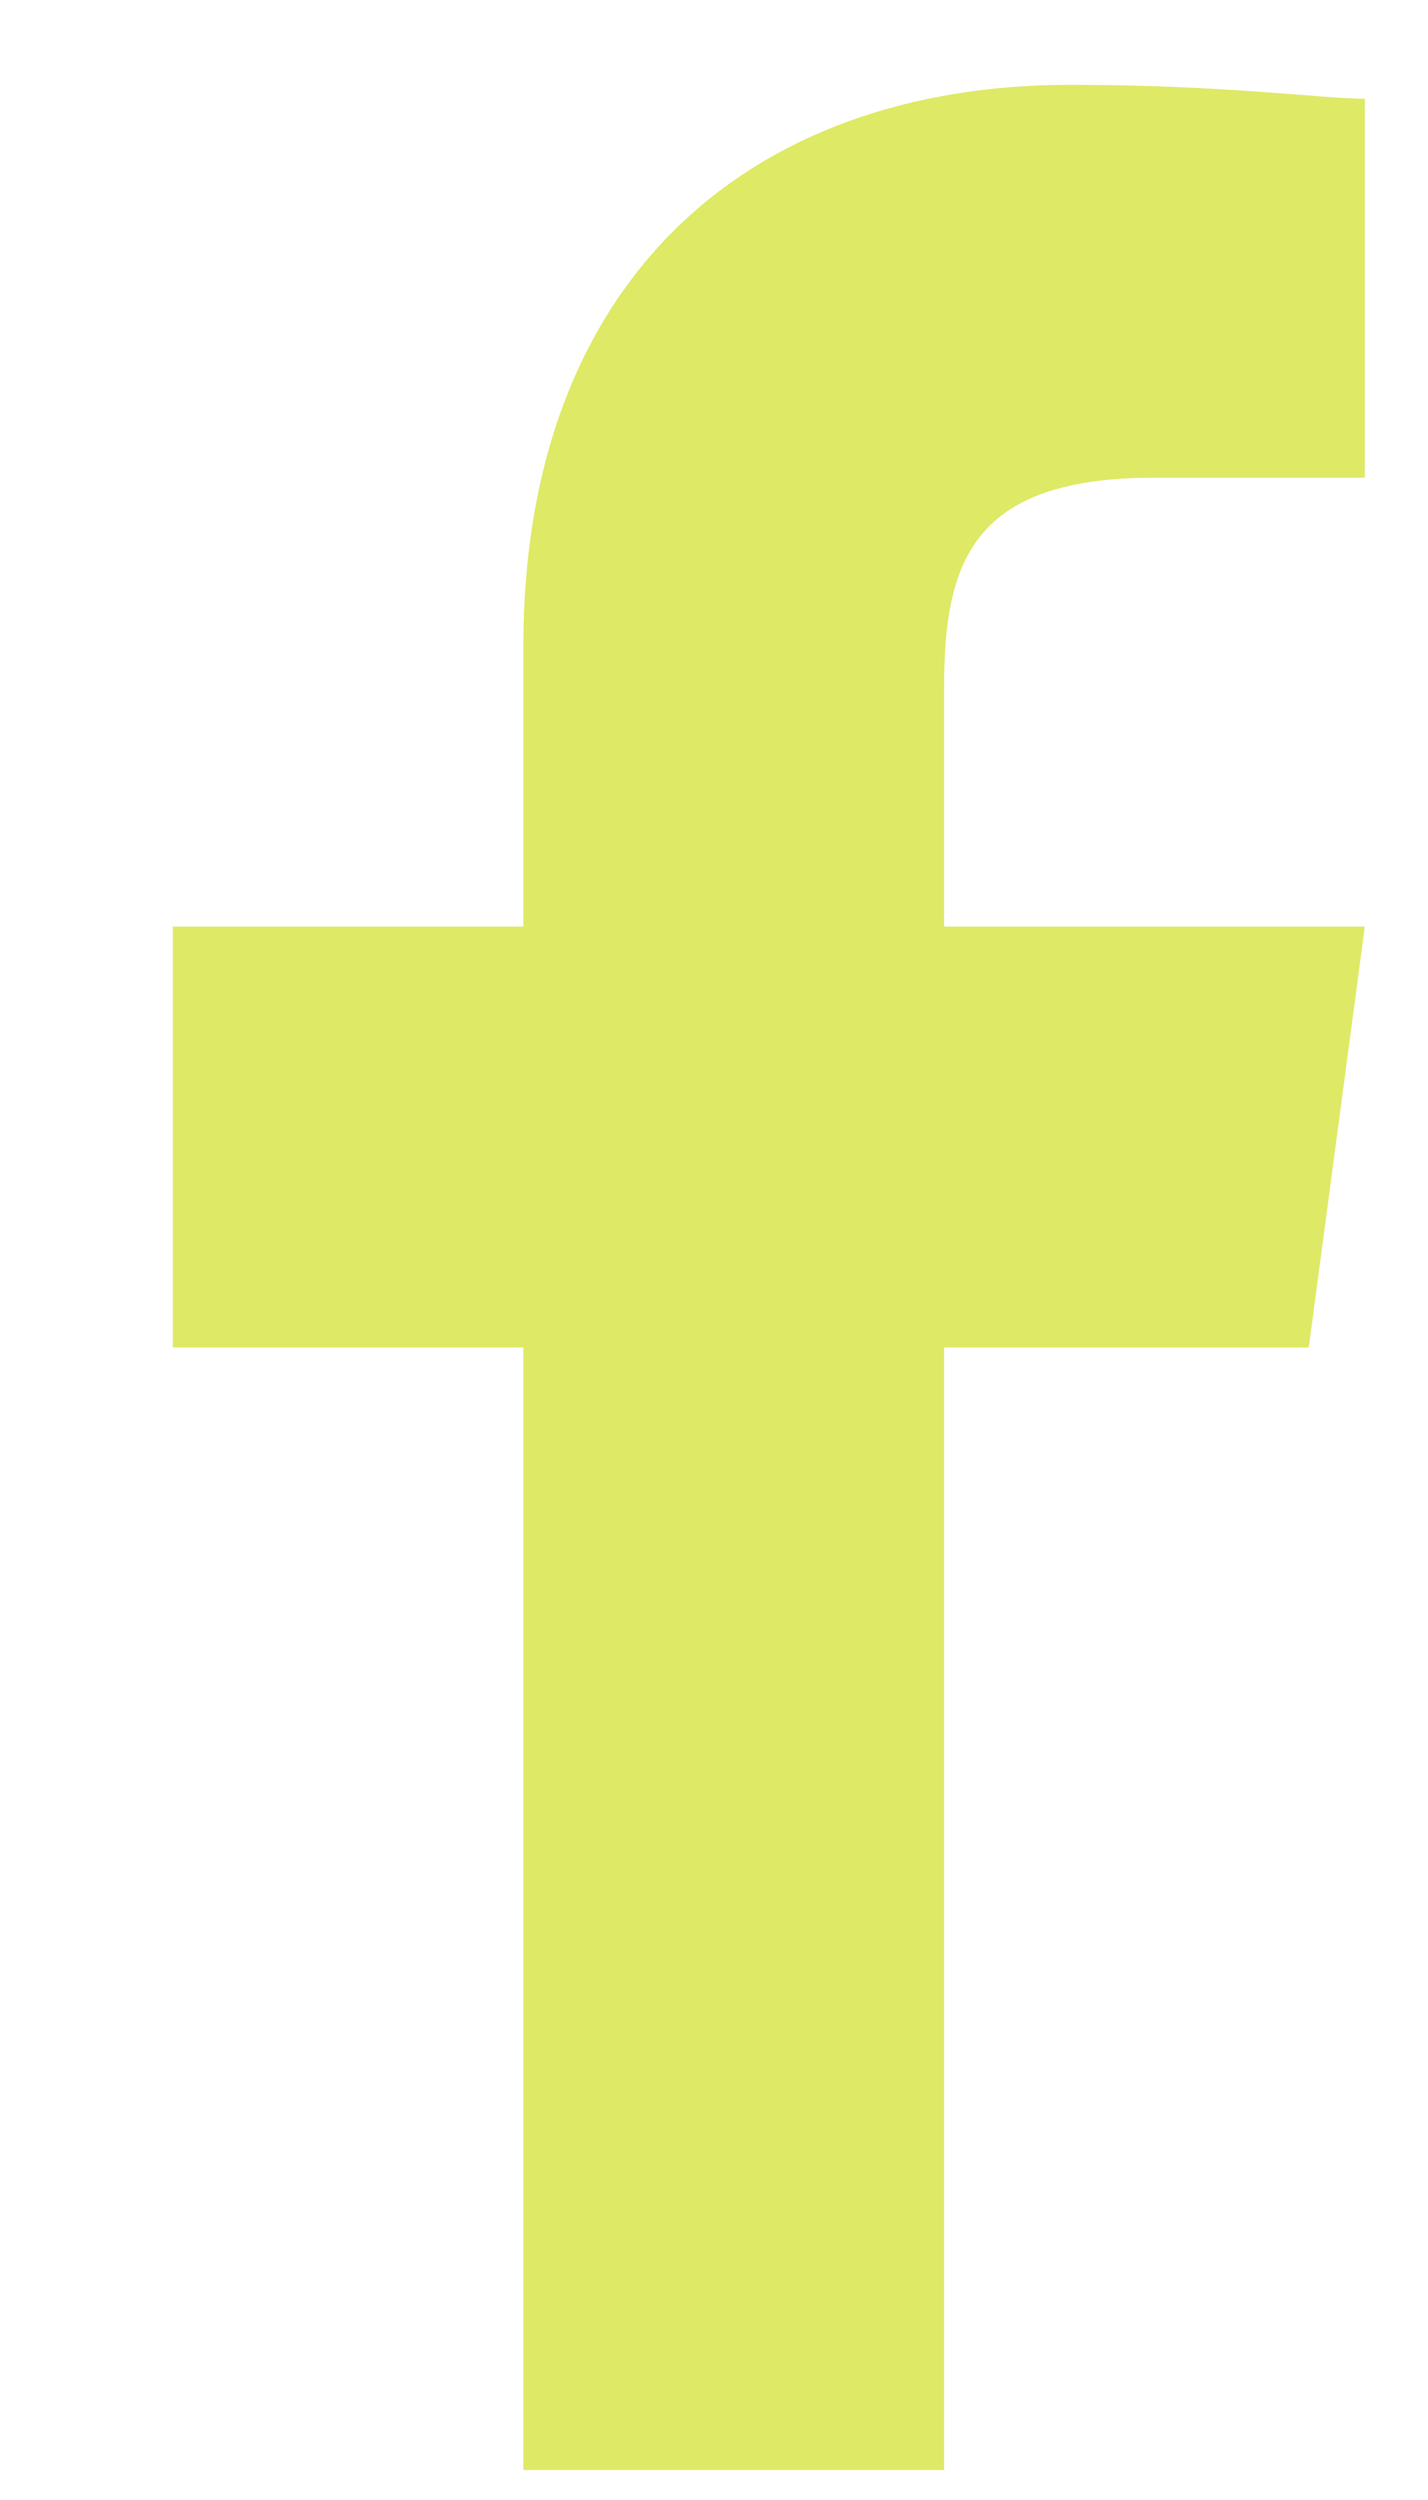<svg width="8" height="14" viewBox="0 0 8 14" fill="none" xmlns="http://www.w3.org/2000/svg">
<path d="M5.289 7.546H7.332L7.646 5.189H5.289V3.853C5.289 3.146 5.446 2.675 6.468 2.675H7.646V0.553C7.411 0.553 6.861 0.475 5.996 0.475C4.189 0.475 2.932 1.575 2.932 3.617V5.189H0.968V7.546H2.932V13.832H5.289V7.546Z" fill="#DEE965"/>
</svg>
